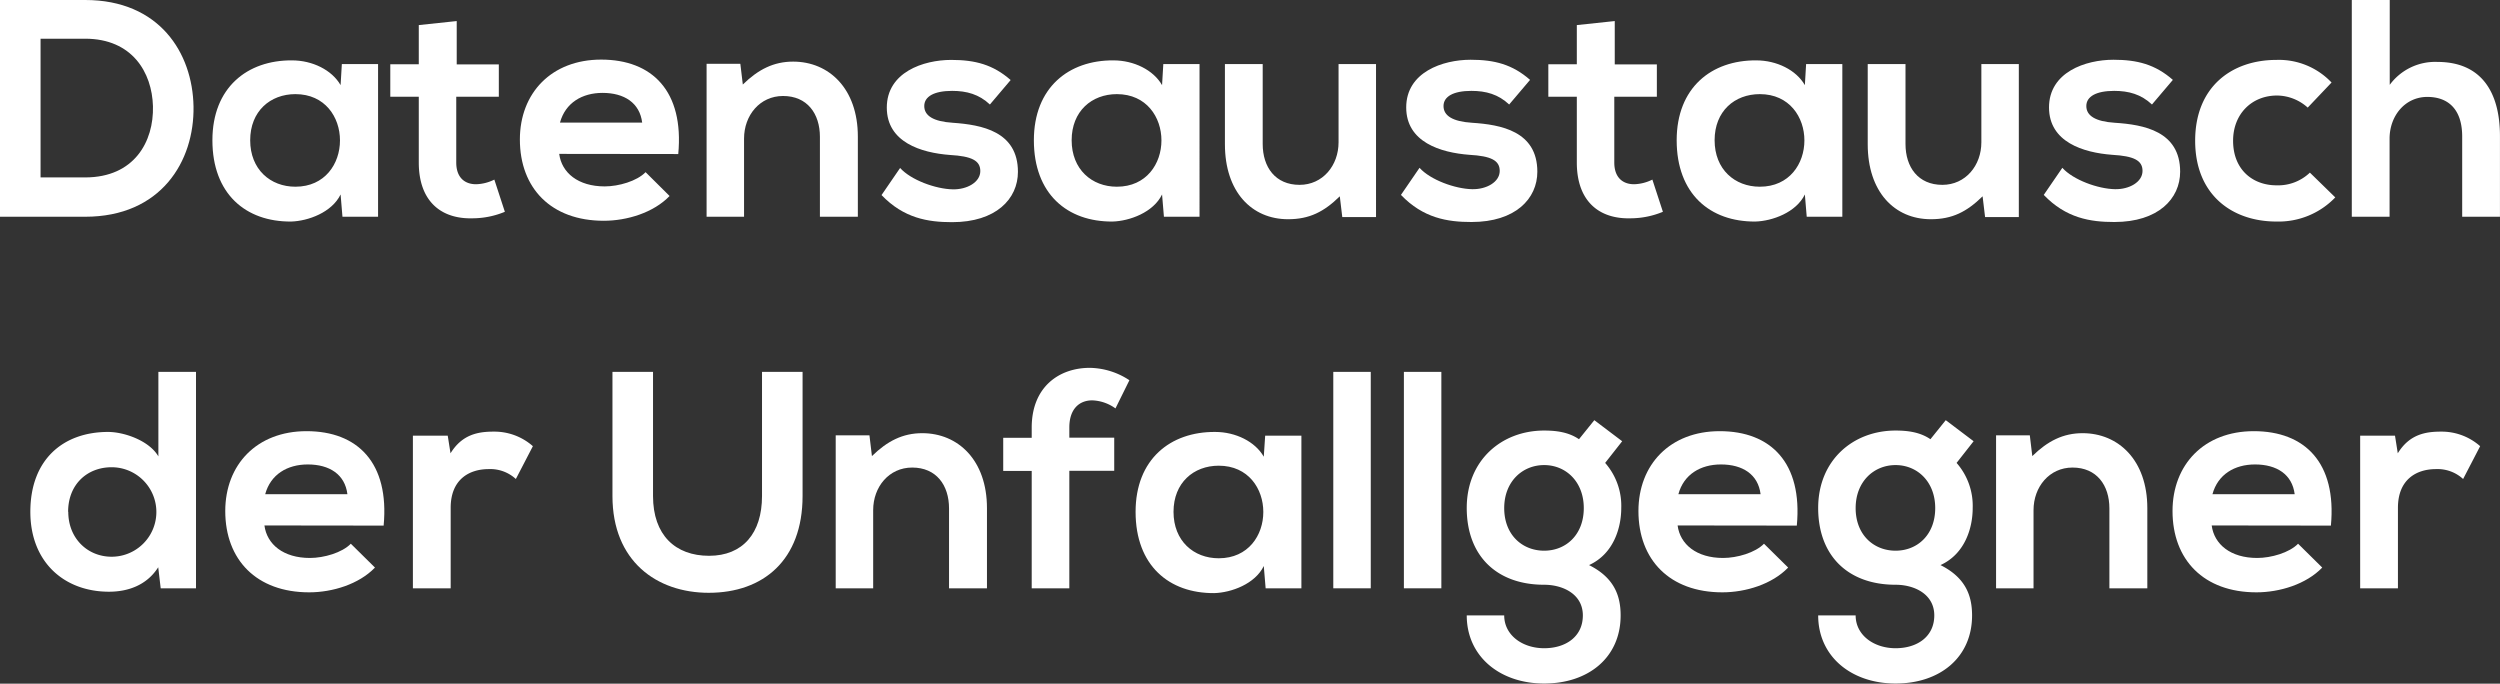 <svg xmlns="http://www.w3.org/2000/svg" viewBox="0 0 645.92 176.64"><rect x="0" y="0" width="645.92" height="176.64" fill="#333333" stroke="none"/><defs><style>.cls-1{fill:#fff;}</style></defs><title>s10_prelude</title><g id="Ebene_2" data-name="Ebene 2"><g id="Layer_1" data-name="Layer 1"><path class="cls-1" d="M50,27.52C50.24,41.68,41.6,56,22,56H0V0H22C41.2,0,49.76,13.68,50,27.52ZM10.48,45.84H22c12.72,0,17.76-9.28,17.52-18.4C39.28,18.72,34.16,10,22,10H10.48Z"/><path class="cls-1" d="M88.32,16.56h9.36V56h-9.2L88,50.24c-2.24,4.64-8.4,6.88-12.8,7-11.68.08-20.32-7.12-20.32-21,0-13.6,9-20.72,20.56-20.64,5.28,0,10.32,2.48,12.56,6.4ZM64.64,36.24c0,7.52,5.2,12,11.68,12,15.36,0,15.36-23.92,0-23.92C69.84,24.32,64.64,28.72,64.64,36.24Z"/><path class="cls-1" d="M118,5.44v11.2h10.88V25h-11v17c0,3.76,2.08,5.6,5.12,5.6a11.16,11.16,0,0,0,4.72-1.2l2.72,8.32a21.8,21.8,0,0,1-8.08,1.68c-8.56.32-14.16-4.56-14.16-14.4V25h-7.36v-8.4h7.36V6.48Z"/><path class="cls-1" d="M144.48,39.76c.64,4.88,4.88,8.4,11.76,8.4,3.6,0,8.32-1.36,10.56-3.68L173,50.64c-4.16,4.32-11,6.4-17,6.4-13.6,0-21.68-8.4-21.68-21,0-12,8.16-20.64,21-20.64,13.2,0,21.44,8.16,19.92,24.4Zm21.44-8.08c-.64-5.12-4.64-7.68-10.24-7.68-5.28,0-9.6,2.56-11,7.68Z"/><path class="cls-1" d="M211.84,56V35.36c0-6-3.28-10.56-9.52-10.56-6,0-10.08,5-10.08,11V56h-9.68V16.48h8.72l.64,5.36c4-3.92,8-5.92,13-5.92,9.28,0,16.72,7,16.72,19.36V56Z"/><path class="cls-1" d="M255.76,27c-2.8-2.64-6-3.52-9.76-3.52-4.64,0-7.2,1.44-7.2,3.92s2.32,4,7.36,4.32C253.6,32.24,263,33.92,263,44.4c0,7-5.68,13-17,13-6.24,0-12.48-1-18.24-7l4.8-7c2.8,3.12,9.2,5.44,13.6,5.52,3.68.08,7.12-1.84,7.12-4.72,0-2.72-2.24-3.84-7.84-4.16-7.44-.56-16.32-3.28-16.32-12.24,0-9.12,9.44-12.32,16.64-12.32,6.16,0,10.8,1.2,15.36,5.2Z"/><path class="cls-1" d="M300.56,16.56h9.36V56h-9.2l-.48-5.76c-2.24,4.64-8.4,6.88-12.8,7-11.68.08-20.32-7.12-20.32-21,0-13.6,9-20.72,20.56-20.64,5.28,0,10.32,2.48,12.56,6.4ZM276.88,36.24c0,7.52,5.2,12,11.68,12,15.36,0,15.36-23.92,0-23.92C282.08,24.32,276.88,28.72,276.88,36.24Z"/><path class="cls-1" d="M326.24,16.56V37.2c0,6,3.28,10.56,9.52,10.56,6,0,10.08-5,10.08-11V16.56h9.68V56.08H346.8l-.64-5.36c-4.08,4-7.84,5.92-13.36,5.92-9.44,0-16.32-7.12-16.32-19.36V16.56Z"/><path class="cls-1" d="M389.92,27c-2.8-2.64-6-3.52-9.76-3.52-4.64,0-7.2,1.44-7.2,3.92s2.32,4,7.36,4.32c7.44.48,16.88,2.16,16.88,12.64,0,7-5.68,13-17,13-6.24,0-12.48-1-18.24-7l4.8-7c2.8,3.12,9.2,5.44,13.6,5.52,3.68.08,7.12-1.84,7.12-4.72,0-2.72-2.24-3.84-7.84-4.16-7.44-.56-16.32-3.28-16.32-12.24,0-9.12,9.44-12.32,16.64-12.32,6.16,0,10.8,1.2,15.36,5.2Z"/><path class="cls-1" d="M417.2,5.44v11.2h10.88V25h-11v17c0,3.76,2.08,5.6,5.12,5.6a11.16,11.16,0,0,0,4.72-1.2l2.72,8.32a21.8,21.8,0,0,1-8.08,1.68c-8.56.32-14.16-4.56-14.16-14.4V25h-7.36v-8.4h7.36V6.48Z"/><path class="cls-1" d="M466.64,16.56H476V56h-9.2l-.48-5.76c-2.24,4.64-8.4,6.88-12.8,7-11.68.08-20.32-7.12-20.32-21,0-13.6,9-20.72,20.56-20.64,5.28,0,10.32,2.48,12.56,6.4ZM443,36.24c0,7.52,5.2,12,11.68,12,15.36,0,15.36-23.92,0-23.92C448.16,24.32,443,28.72,443,36.24Z"/><path class="cls-1" d="M492.32,16.56V37.2c0,6,3.28,10.56,9.52,10.56,6,0,10.08-5,10.08-11V16.56h9.68V56.08h-8.72l-.64-5.36c-4.08,4-7.84,5.92-13.36,5.92-9.44,0-16.32-7.12-16.32-19.36V16.56Z"/><path class="cls-1" d="M556,27c-2.8-2.64-6-3.52-9.76-3.52-4.64,0-7.2,1.44-7.2,3.92s2.32,4,7.36,4.32c7.44.48,16.88,2.16,16.88,12.64,0,7-5.68,13-17,13-6.24,0-12.48-1-18.24-7l4.8-7c2.8,3.12,9.2,5.44,13.6,5.52,3.68.08,7.12-1.84,7.12-4.72,0-2.72-2.24-3.84-7.84-4.16-7.44-.56-16.32-3.28-16.32-12.24,0-9.12,9.44-12.32,16.64-12.32,6.16,0,10.8,1.2,15.36,5.2Z"/><path class="cls-1" d="M603.36,51a20.29,20.29,0,0,1-15.2,6.24c-11.44,0-21-6.88-21-20.88s9.52-20.88,21-20.88a18.73,18.73,0,0,1,14.24,5.84l-6.16,6.48a12,12,0,0,0-7.92-3.12c-6.56,0-11.36,4.8-11.36,11.68,0,7.52,5.12,11.52,11.2,11.52a11.85,11.85,0,0,0,8.64-3.28Z"/><path class="cls-1" d="M617.43,0V21.92A14.56,14.56,0,0,1,629.75,16c11.2,0,16.16,7.6,16.16,19.2V56h-9.76V35.28c0-7.2-3.76-10.24-9-10.24-5.76,0-9.76,4.88-9.76,10.8V56h-9.76V0Z"/><path class="cls-1" d="M50.64,96.08V152H41.52l-.64-5.44c-3,4.72-7.92,6.32-12.72,6.32-11.6,0-20.32-7.68-20.32-20.64,0-13.6,8.56-20.64,20.08-20.64,4.16,0,10.64,2.24,13,6.32V96.08Zm-33,36.16c0,6.88,5,11.6,11.2,11.6a11.56,11.56,0,0,0,0-23.12C22.56,120.72,17.6,125.12,17.6,132.24Z"/><path class="cls-1" d="M68.32,135.76c.64,4.88,4.88,8.4,11.76,8.4,3.6,0,8.32-1.36,10.56-3.68l6.24,6.16c-4.16,4.32-11,6.4-17,6.4-13.6,0-21.68-8.4-21.68-21,0-12,8.16-20.64,21-20.64,13.2,0,21.44,8.16,19.92,24.4Zm21.44-8.08c-.64-5.12-4.64-7.68-10.24-7.68-5.28,0-9.6,2.56-11,7.68Z"/><path class="cls-1" d="M115.68,112.56l.72,4.56c3-4.88,7.12-5.6,11.12-5.6a15,15,0,0,1,10.16,3.76l-4.4,8.48a9.75,9.75,0,0,0-7-2.56c-5.12,0-9.84,2.72-9.84,10V152h-9.76V112.56Z"/><path class="cls-1" d="M207.36,96.08v32.08c0,16.56-10.16,25-24.24,25-13.44,0-24.88-8.16-24.88-25V96.08h10.48v32.08c0,10.08,5.76,15.44,14.48,15.44s13.68-5.84,13.68-15.44V96.08Z"/><path class="cls-1" d="M245.2,152V131.36c0-6-3.28-10.56-9.52-10.56-6,0-10.08,5-10.08,11V152h-9.68V112.48h8.72l.64,5.36c4-3.92,8-5.92,13-5.92,9.28,0,16.72,7,16.72,19.36V152Z"/><path class="cls-1" d="M266.56,152V121.68H259.2v-8.56h7.36v-2.64c0-10.56,7.12-15.44,15-15.44a19,19,0,0,1,10.24,3.2l-3.6,7.28a10.88,10.88,0,0,0-6-2.08c-3.36,0-5.92,2.24-5.92,7v2.64h11.6v8.56h-11.6V152Z"/><path class="cls-1" d="M326.88,112.56h9.36V152H327l-.48-5.76c-2.24,4.64-8.4,6.88-12.8,7-11.68.08-20.32-7.12-20.32-21,0-13.6,9-20.72,20.56-20.64,5.28,0,10.32,2.48,12.56,6.4ZM303.2,132.24c0,7.52,5.2,12,11.68,12,15.36,0,15.36-23.92,0-23.92C308.4,120.32,303.2,124.72,303.2,132.24Z"/><path class="cls-1" d="M354.16,96.08V152h-9.68V96.08Z"/><path class="cls-1" d="M372.4,96.08V152h-9.68V96.08Z"/><path class="cls-1" d="M411.92,108.56l7.2,5.44-4.4,5.6a16.81,16.81,0,0,1,4.16,11.68c0,4.88-1.84,11.76-8.32,14.72,6.56,3.28,8.16,8,8.16,13,0,10.88-8.32,17.6-19.76,17.6s-20-7-20-17.6h9.68c0,5.12,4.72,8.48,10.32,8.48s10-3,10-8.48-5.12-7.92-10-7.92c-12.32,0-20-7.52-20-19.84s9-20,20-20c3.12,0,6.32.4,9,2.24Zm-23.28,22.72c0,6.88,4.64,11,10.32,11s10.24-4.16,10.24-11-4.64-11.12-10.24-11.12S388.64,124.4,388.64,131.28Z"/><path class="cls-1" d="M433.44,135.76c.64,4.88,4.88,8.4,11.76,8.4,3.6,0,8.32-1.36,10.56-3.68l6.24,6.16c-4.16,4.32-11,6.4-17,6.4-13.6,0-21.68-8.4-21.68-21,0-12,8.16-20.64,21-20.64,13.2,0,21.44,8.16,19.92,24.4Zm21.44-8.08c-.64-5.12-4.64-7.68-10.24-7.68-5.28,0-9.6,2.56-11,7.68Z"/><path class="cls-1" d="M502.72,108.56l7.2,5.44-4.4,5.6a16.81,16.81,0,0,1,4.16,11.68c0,4.88-1.84,11.76-8.32,14.72,6.56,3.28,8.16,8,8.16,13,0,10.88-8.32,17.6-19.76,17.6s-20-7-20-17.6h9.68c0,5.12,4.72,8.48,10.32,8.48s10-3,10-8.48-5.12-7.92-10-7.92c-12.32,0-20-7.52-20-19.84s9-20,20-20c3.12,0,6.32.4,9,2.24Zm-23.28,22.72c0,6.88,4.64,11,10.32,11s10.24-4.16,10.24-11-4.64-11.12-10.24-11.12S479.44,124.4,479.44,131.28Z"/><path class="cls-1" d="M545,152V131.36c0-6-3.28-10.56-9.52-10.56-6,0-10.08,5-10.08,11V152h-9.68V112.48h8.72l.64,5.36c4-3.92,8-5.92,13-5.92,9.28,0,16.72,7,16.72,19.36V152Z"/><path class="cls-1" d="M571.43,135.76c.64,4.88,4.88,8.4,11.76,8.4,3.6,0,8.32-1.36,10.56-3.68l6.24,6.16c-4.16,4.32-11,6.4-17,6.4-13.6,0-21.68-8.4-21.68-21,0-12,8.16-20.64,21-20.64,13.2,0,21.44,8.16,19.92,24.4Zm21.44-8.08c-.64-5.12-4.64-7.68-10.24-7.68-5.28,0-9.6,2.56-11,7.68Z"/><path class="cls-1" d="M618.79,112.56l.72,4.56c3-4.88,7.12-5.6,11.12-5.6a15,15,0,0,1,10.16,3.76l-4.4,8.48a9.75,9.75,0,0,0-7-2.56c-5.12,0-9.84,2.72-9.84,10V152h-9.76V112.56Z"/></g></g></svg>